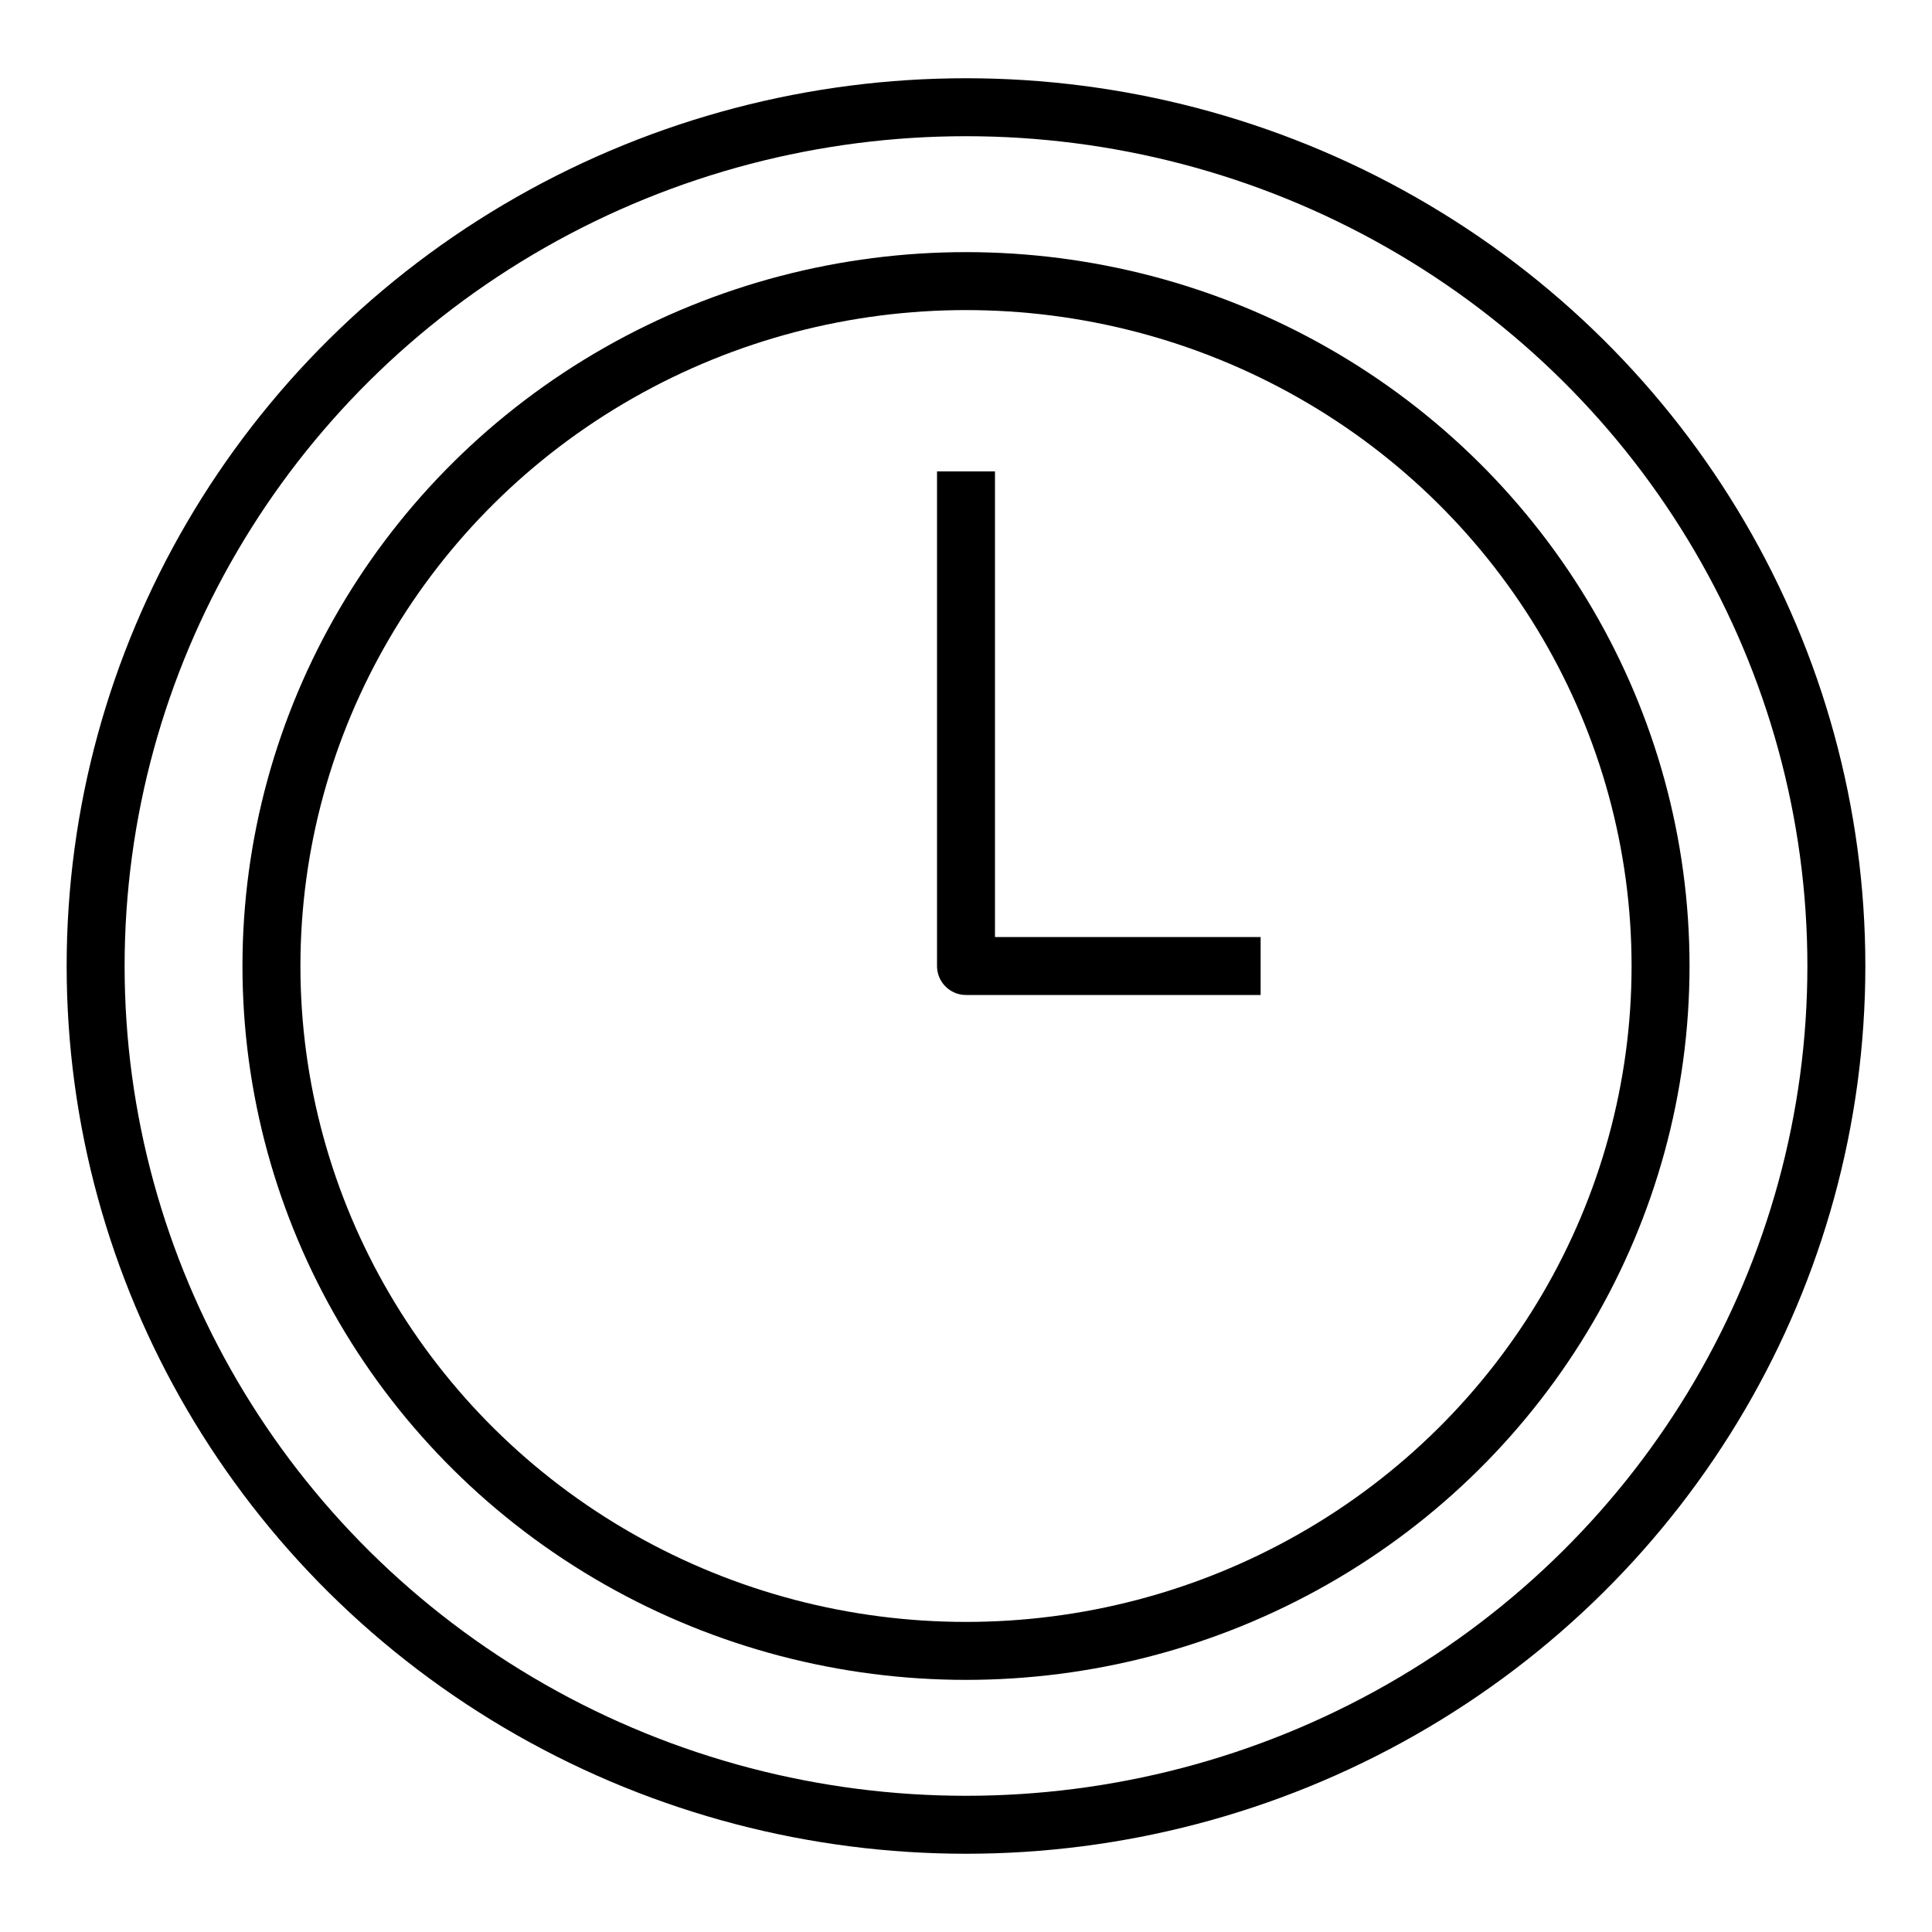 <?xml version="1.0" encoding="UTF-8"?> <!-- Generator: Adobe Illustrator 21.1.0, SVG Export Plug-In . SVG Version: 6.00 Build 0) --> <svg xmlns="http://www.w3.org/2000/svg" xmlns:xlink="http://www.w3.org/1999/xlink" id="Слой_1" x="0px" y="0px" viewBox="0 0 200 200" style="enable-background:new 0 0 200 200;" xml:space="preserve"> <style type="text/css"> .st0{fill:none;stroke:#000000;stroke-width:6;stroke-linejoin:round;stroke-miterlimit:10;} </style> <ellipse class="st0" cx="100" cy="100" rx="90.1" ry="88.9"></ellipse> <polyline class="st0" points="100,48.8 100,100 130.5,100 "></polyline> <ellipse class="st0" cx="100" cy="100" rx="71.9" ry="70.9"></ellipse> </svg> 
